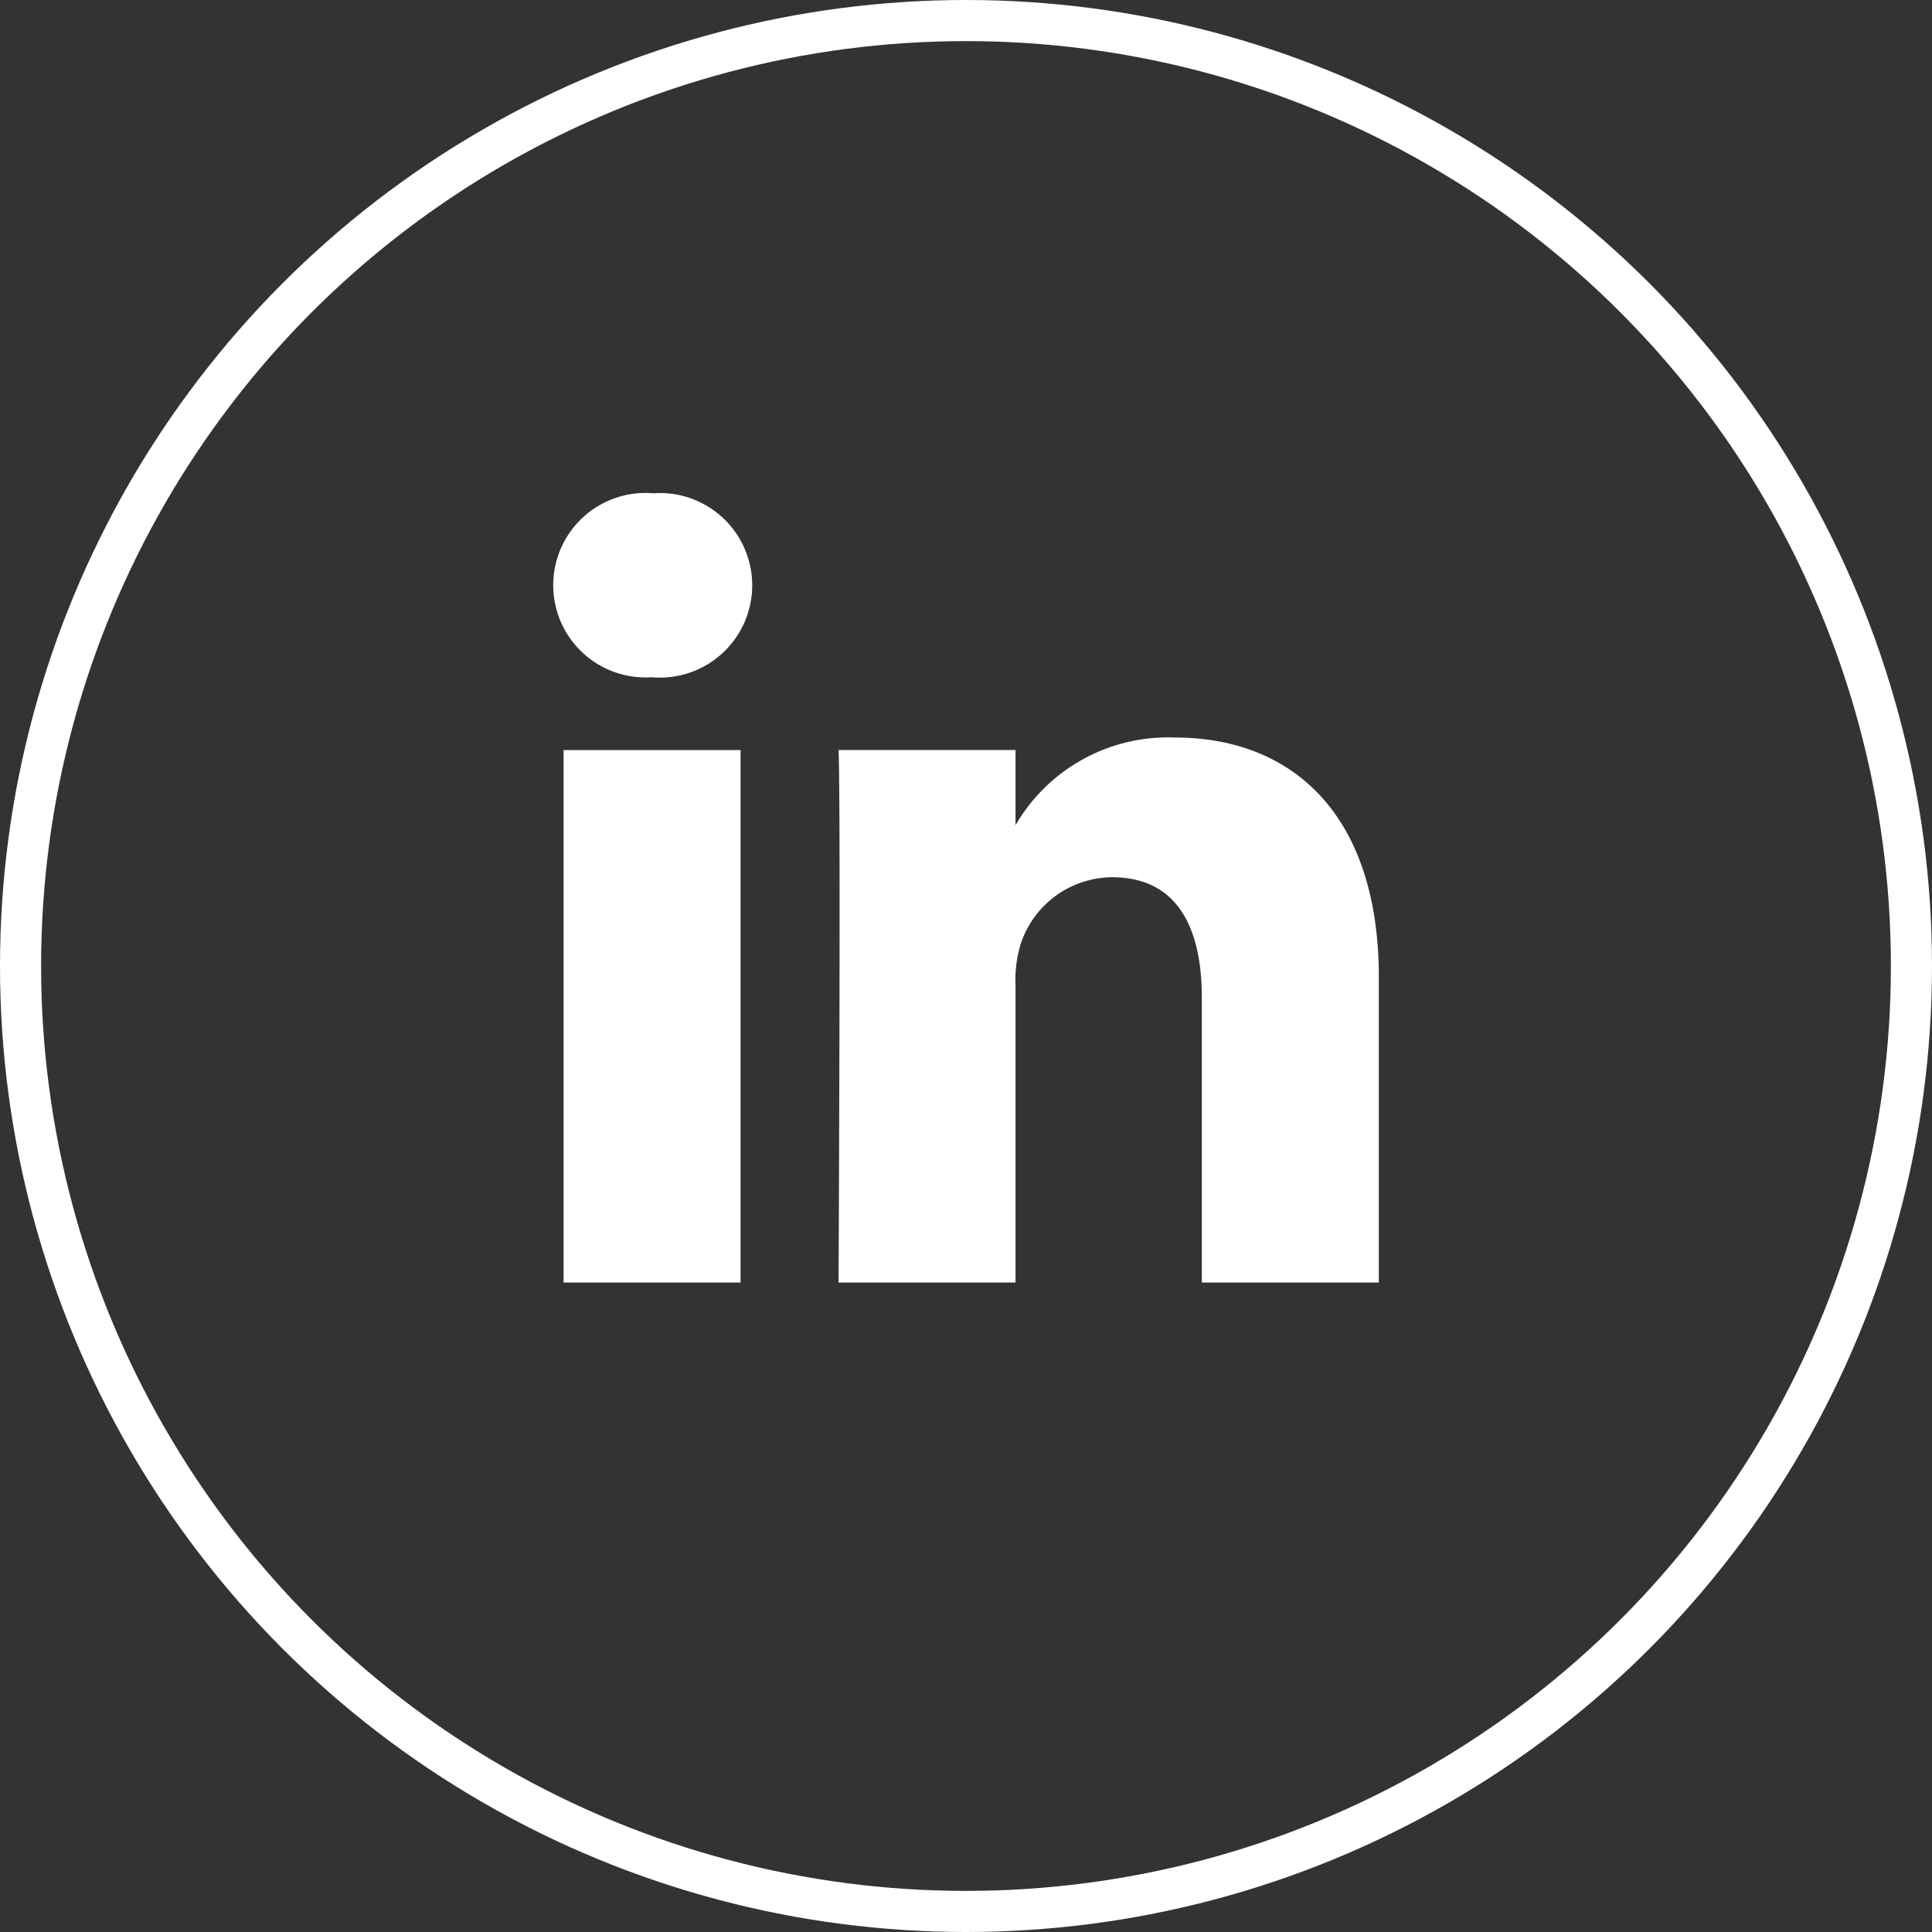 <svg xmlns="http://www.w3.org/2000/svg" width="47" height="47" viewBox="0 0 47 47">
  <rect x="0" y="0" width="47" height="47" fill="#333333" stroke="none"/>
  <g id="Groupe_98" data-name="Groupe 98" transform="translate(-1283 -5037)">
    <g id="Ellipse_7" data-name="Ellipse 7" transform="translate(1283 5037)" fill="none" stroke="#fff" stroke-width="1">
      <circle cx="23.5" cy="23.5" r="23.5" stroke="none"/>
      <circle cx="23.5" cy="23.5" r="23" fill="none"/>
    </g>
    <path id="linkedin" d="M4.56,19.2V6.247H.254V19.2ZM2.407,4.476A2.245,2.245,0,1,0,2.436,0,2.244,2.244,0,1,0,2.38,4.476h.028ZM6.943,19.2h4.306V11.967a2.948,2.948,0,0,1,.142-1.051A2.357,2.357,0,0,1,13.6,9.341c1.558,0,2.181,1.188,2.181,2.93V19.2h4.306V11.773c0-3.98-2.125-5.831-4.958-5.831a4.288,4.288,0,0,0-3.909,2.183h.029V6.246H6.944c.056,1.216,0,12.956,0,12.956Z" transform="translate(1296.456 5049)" fill="#fff"/>
  </g>
</svg>
